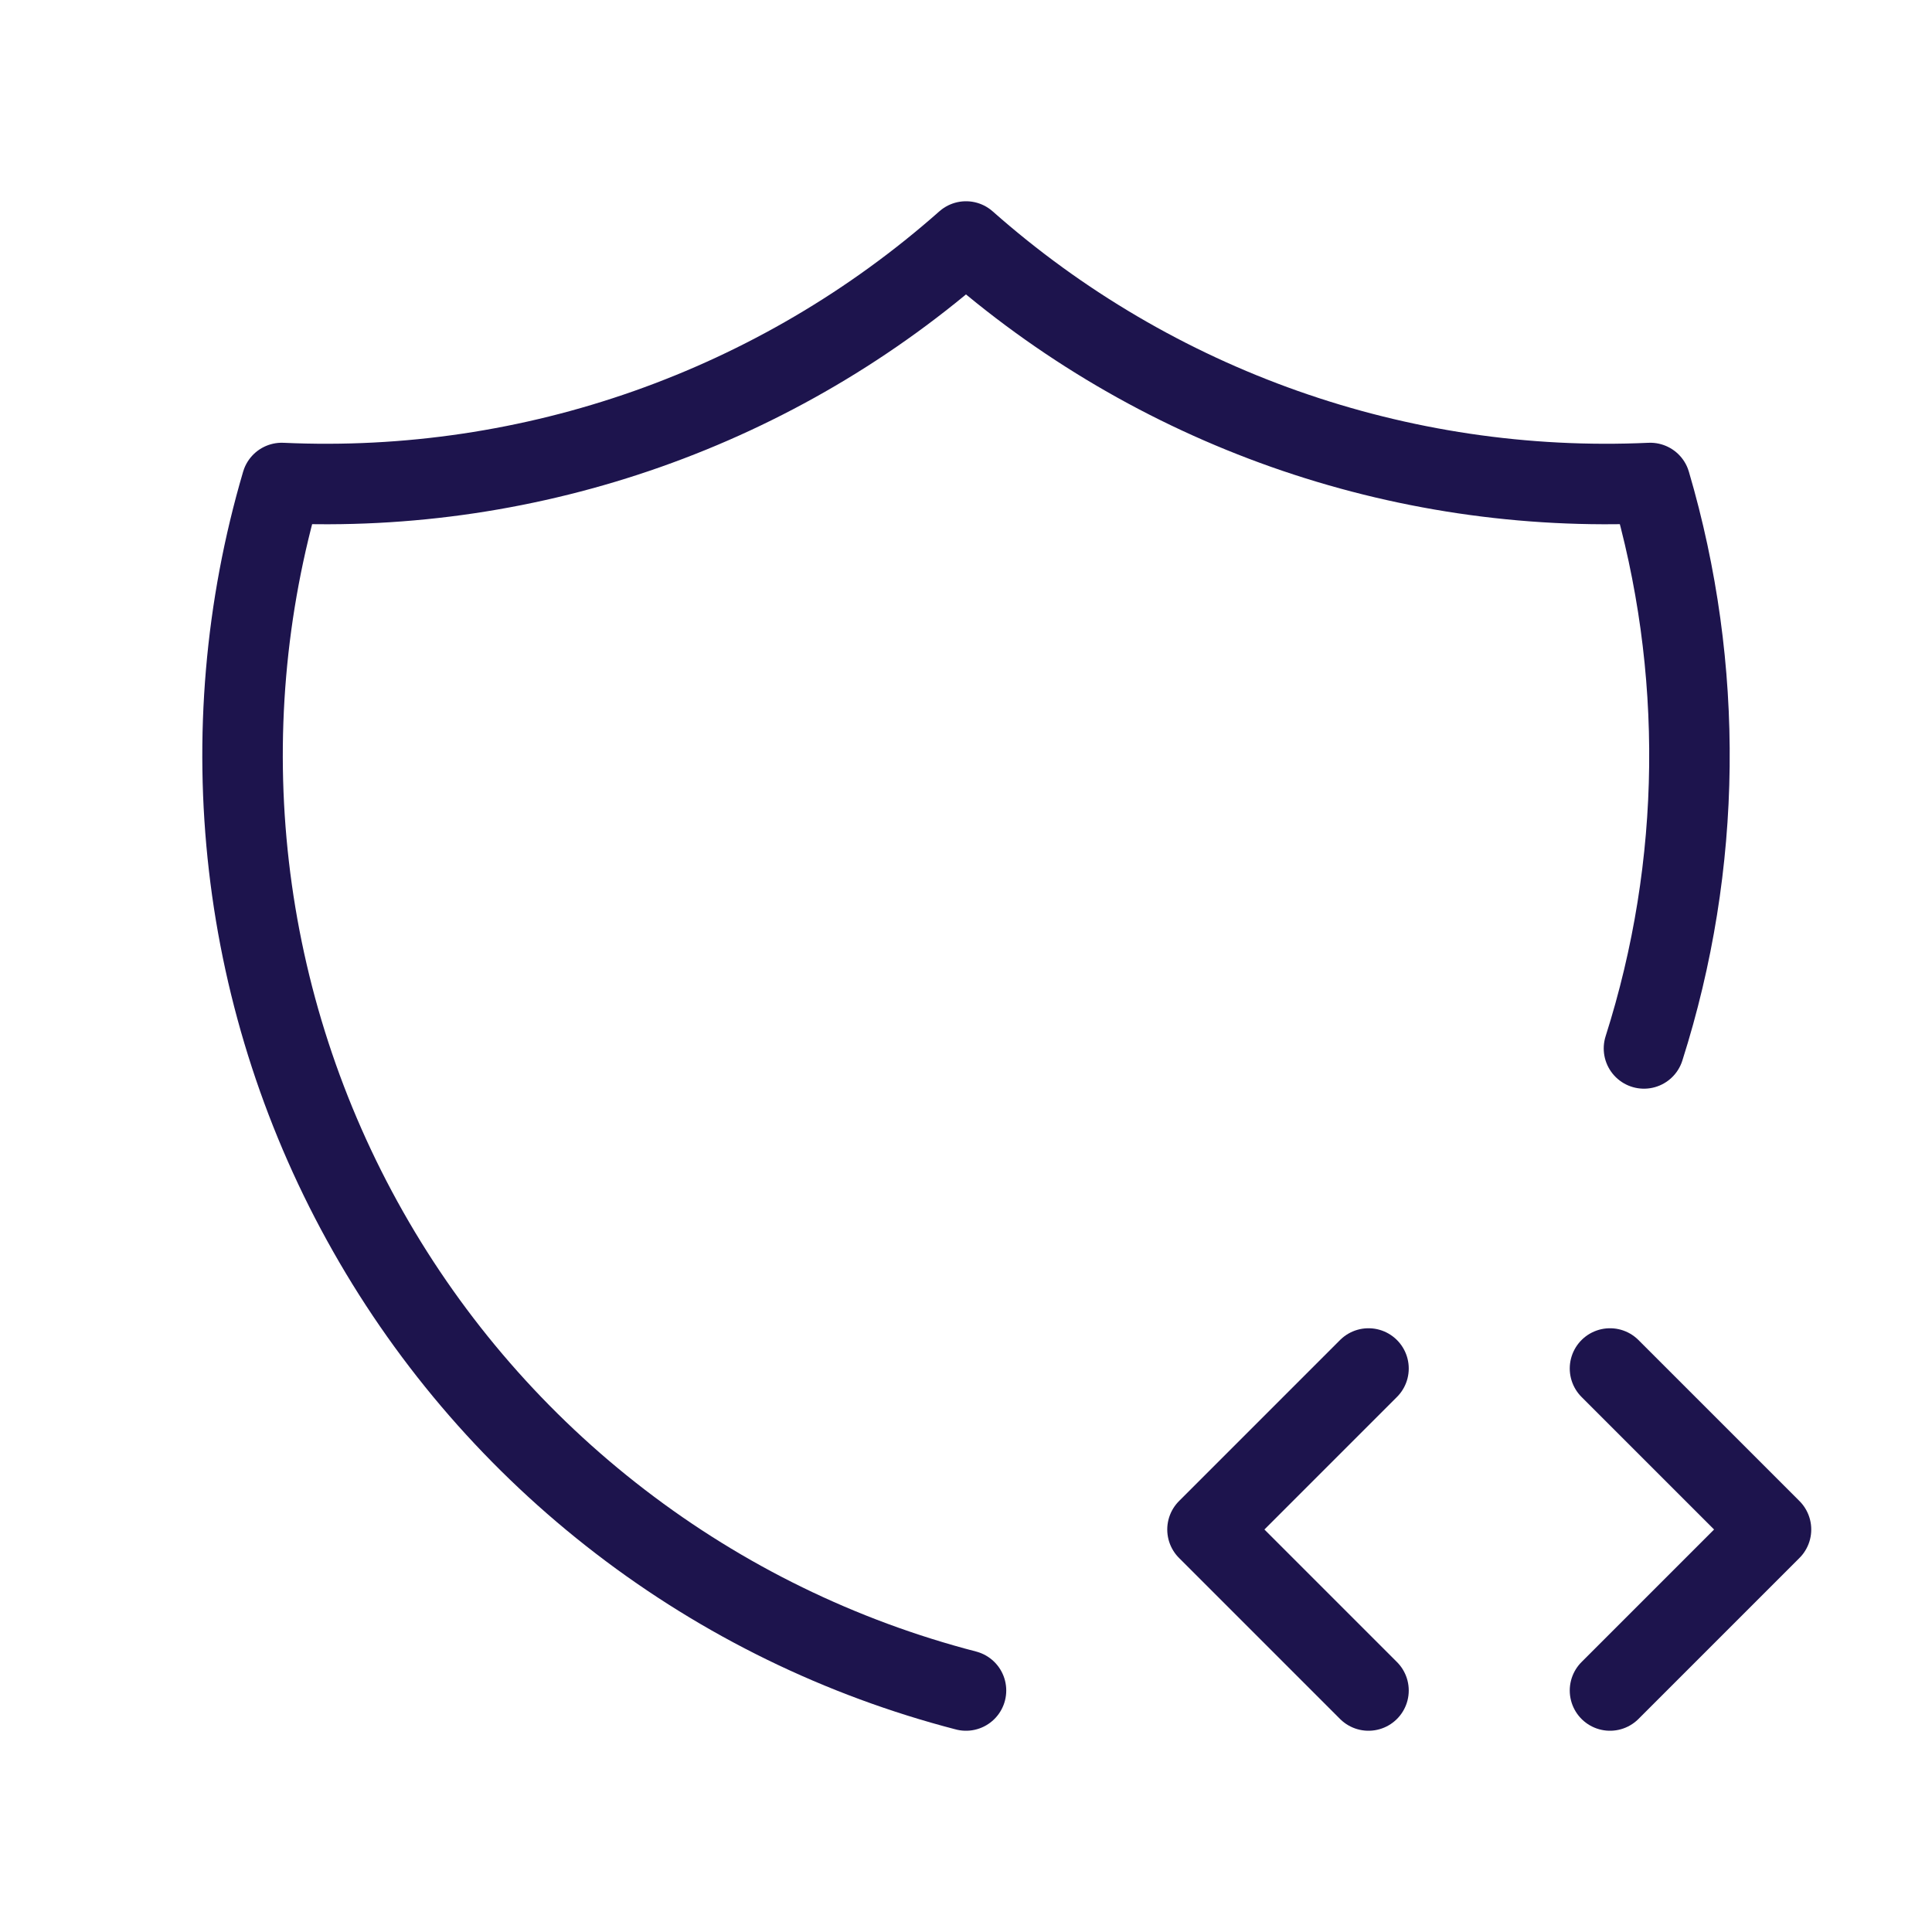 <svg width="24" height="24" viewBox="0 0 24 24" fill="none" xmlns="http://www.w3.org/2000/svg">
<g clip-path="url(#clip0_17192_4673)">
<path d="M12 21C10.443 20.596 8.984 19.884 7.708 18.904C6.432 17.925 5.366 16.7 4.573 15.3C3.78 13.901 3.276 12.357 3.092 10.759C2.908 9.161 3.046 7.543 3.5 6C6.616 6.143 9.664 5.067 12 3C14.336 5.067 17.385 6.143 20.5 6C21.175 8.297 21.148 10.743 20.422 13.024" stroke="#1D144D" stroke-linecap="round" stroke-linejoin="round"/>
<path d="M20 21L22 19L20 17" stroke="#1D144D" stroke-linecap="round" stroke-linejoin="round"/>
<path d="M17 17L15 19L17 21" stroke="#1D144D" stroke-linecap="round" stroke-linejoin="round"/>
</g>
<defs>
<clipPath id="clip0_17192_4673">
<rect width="24" height="24" fill="white"/>
</clipPath>
</defs>
</svg>
